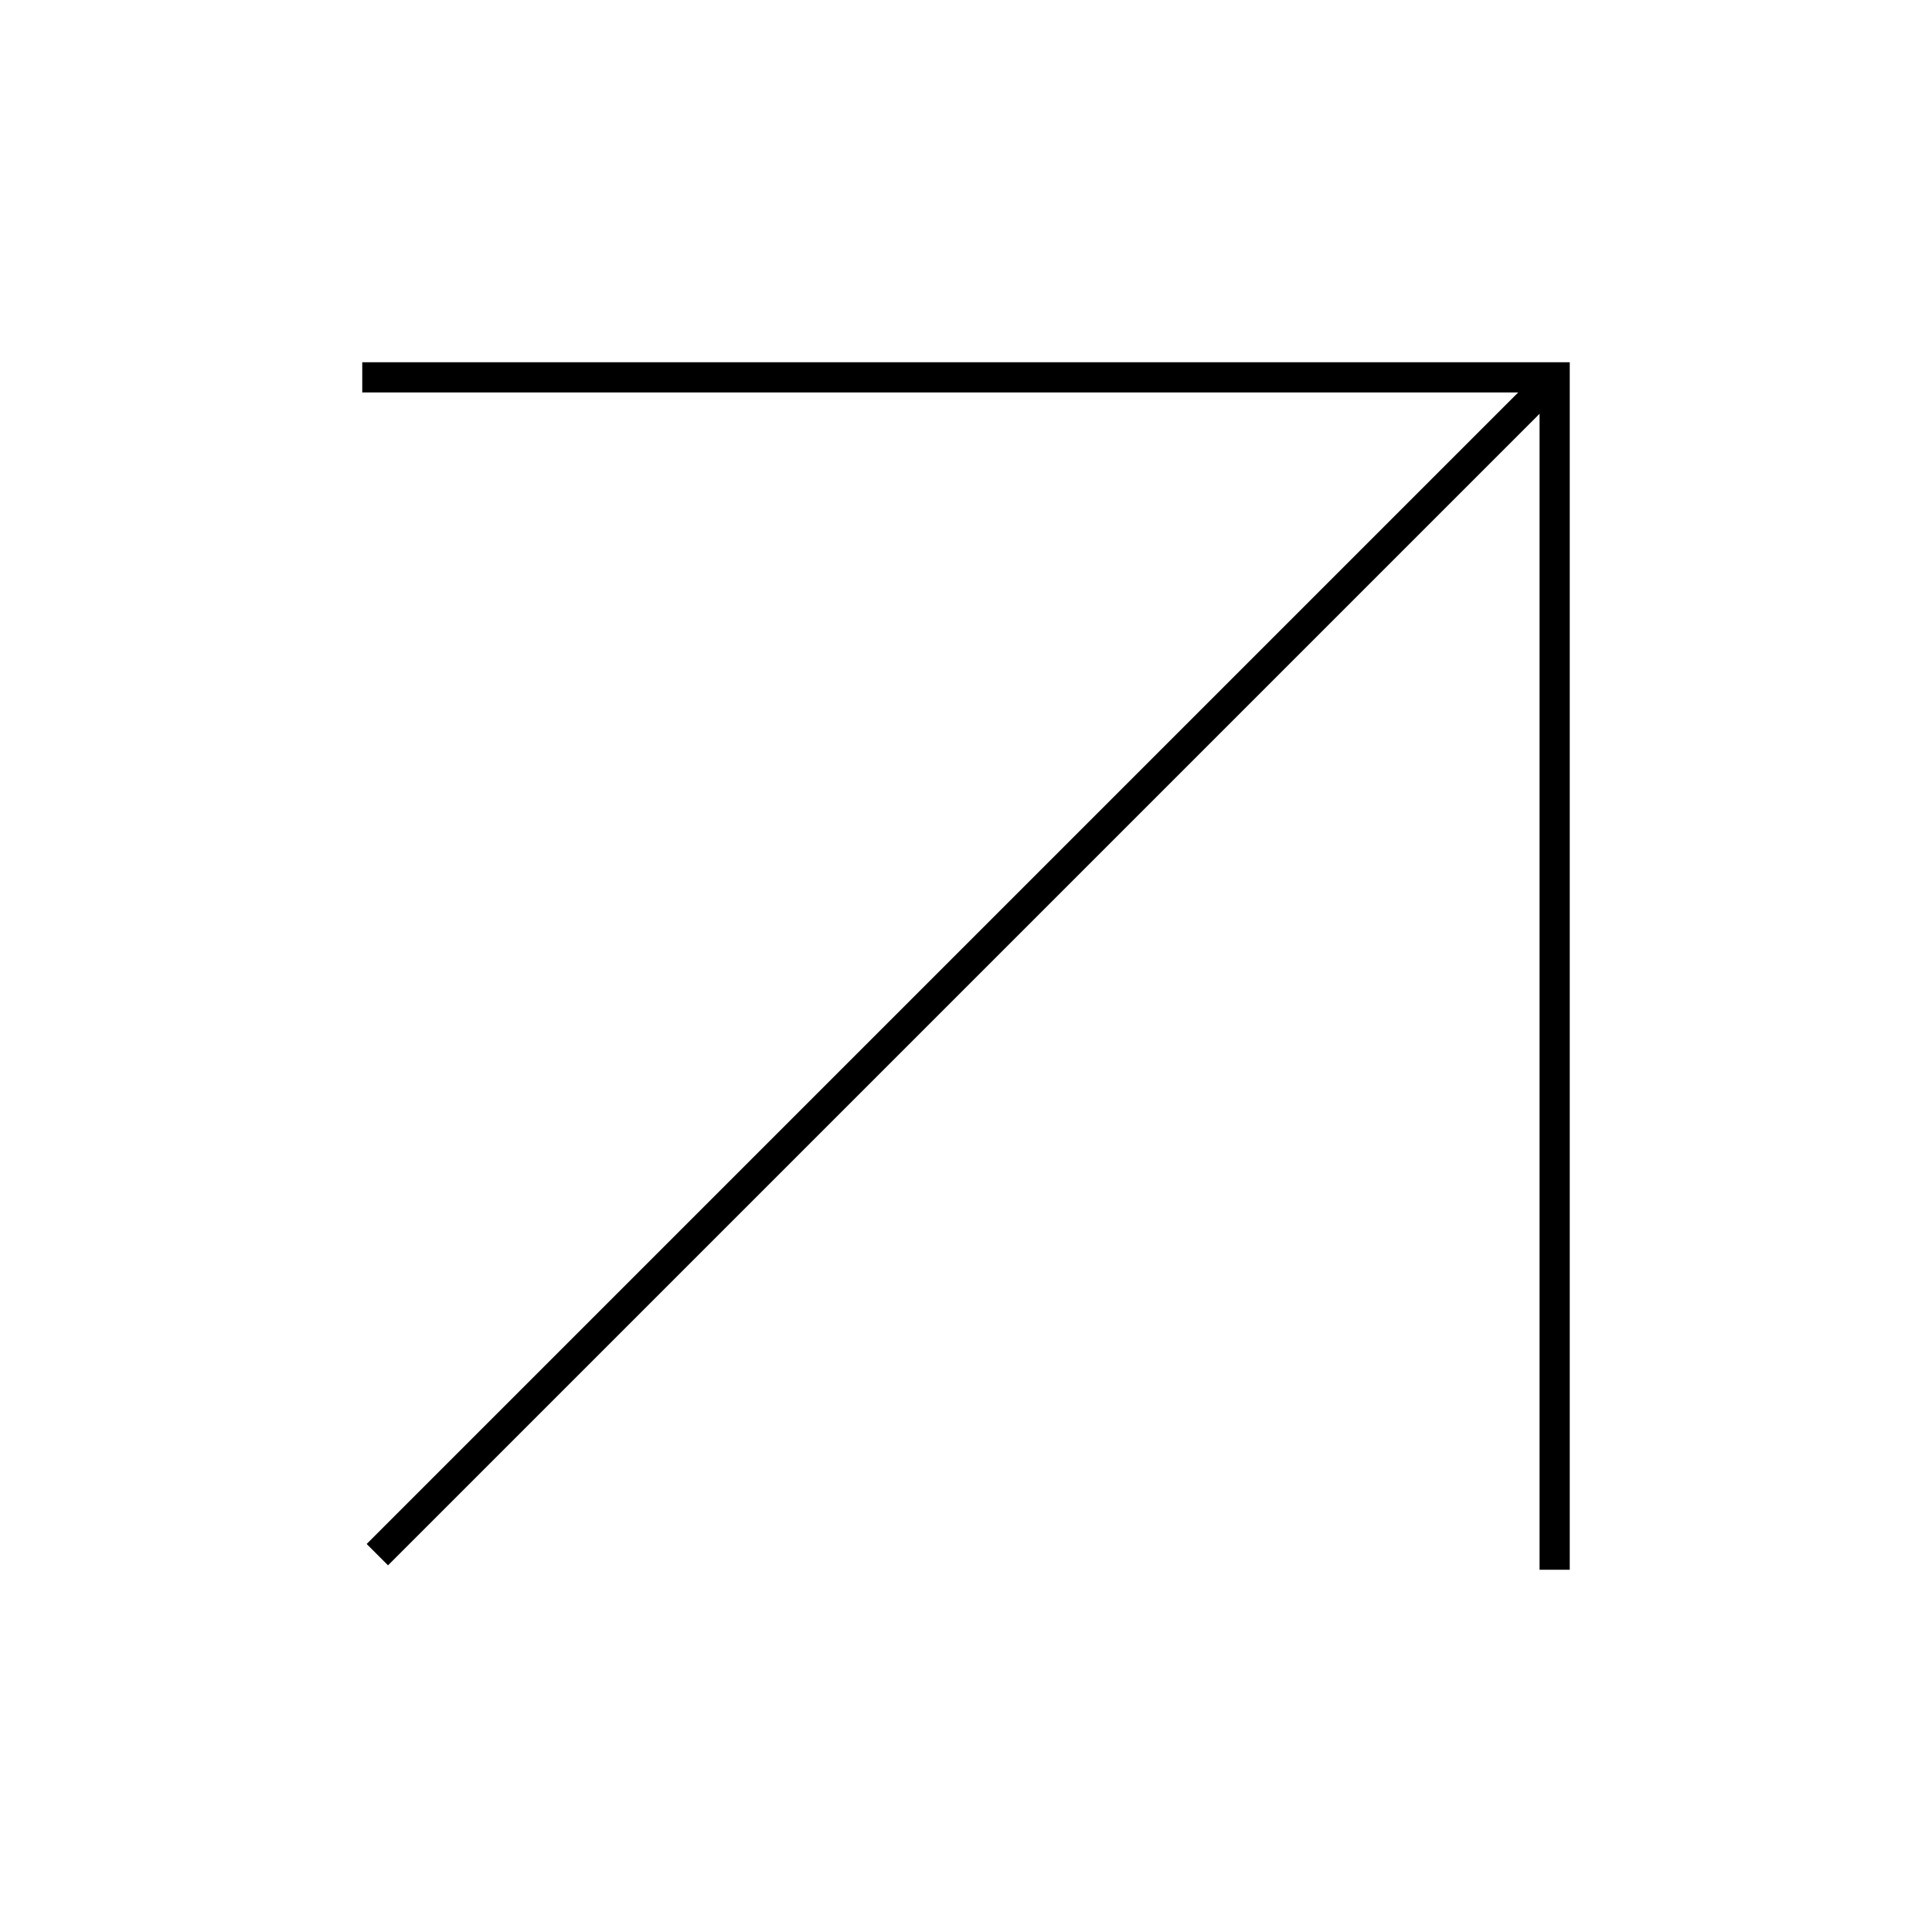 <?xml version="1.0" encoding="UTF-8" standalone="no"?>
<svg width="64px" height="64px" viewBox="0 0 64 64" version="1.1" xmlns="http://www.w3.org/2000/svg" xmlns:xlink="http://www.w3.org/1999/xlink">
    <!-- Generator: Sketch 39.1 (31720) - http://www.bohemiancoding.com/sketch -->
    <title>arrow-corner-thin</title>
    <desc>Created with Sketch.</desc>
    <defs></defs>
    <g id="evo-icon" stroke="none" stroke-width="1" fill="none" fill-rule="evenodd">
        <g id="arrow-corner-thin" stroke="#000000">
            <path d="M12.5,51.5 L51.5,12.5 L12.5,51.5 Z" id="line1"></path>
            <polyline id="line2" points="12 12.5 51.5 12.5 51.5 52"></polyline>
        </g>
    </g>
</svg>